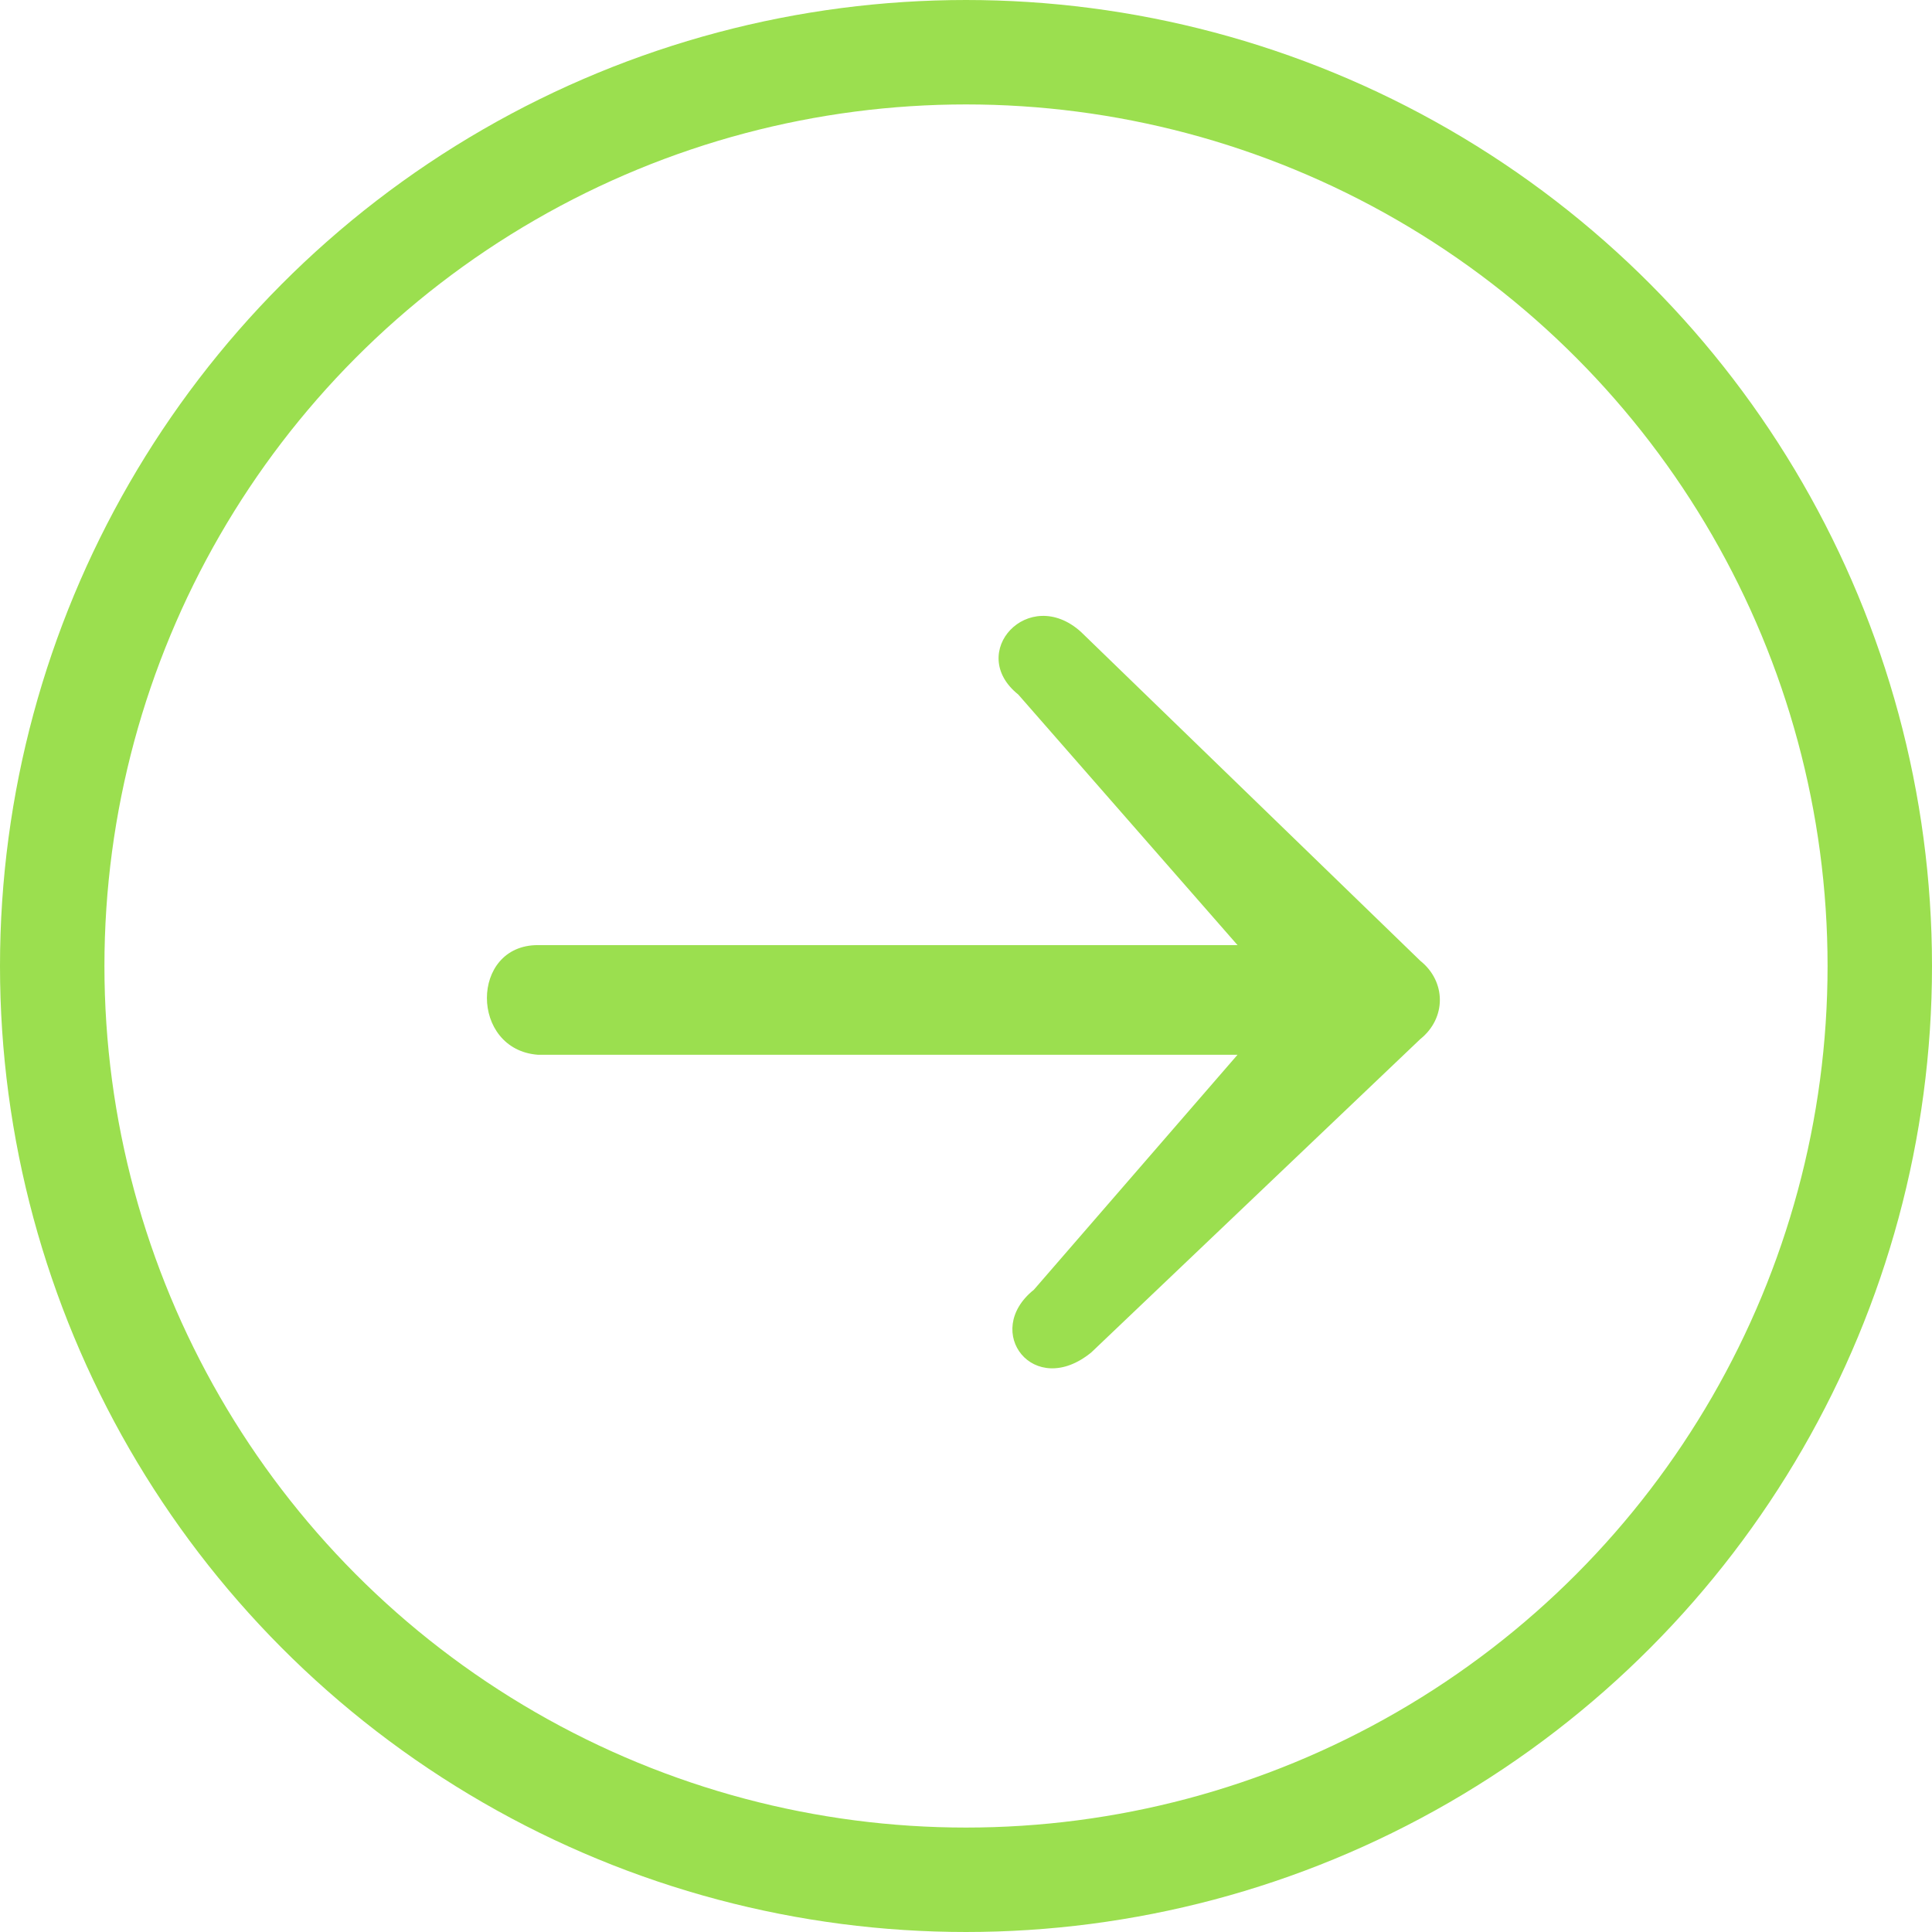 <svg xmlns="http://www.w3.org/2000/svg" width="37" height="37" viewBox="0 0 37 37">
    <g fill="none" fill-rule="evenodd" transform="translate(1 1)">
        <circle cx="17.5" cy="17.5" r="17.5" stroke="#9bdf4f" stroke-width="2"/>
        <path fill="#9bdf4f" d="M9.3 17.1h13.4l-4.2-4.8c-1-.8.2-2.1 1.2-1.2l6.5 6.3c.5.4.5 1.1 0 1.5l-6.3 6c-1.1.9-2.1-.4-1.1-1.2l3.9-4.5H9.3c-1.3-.1-1.3-2.1 0-2.1z"/>
    </g>
</svg>
